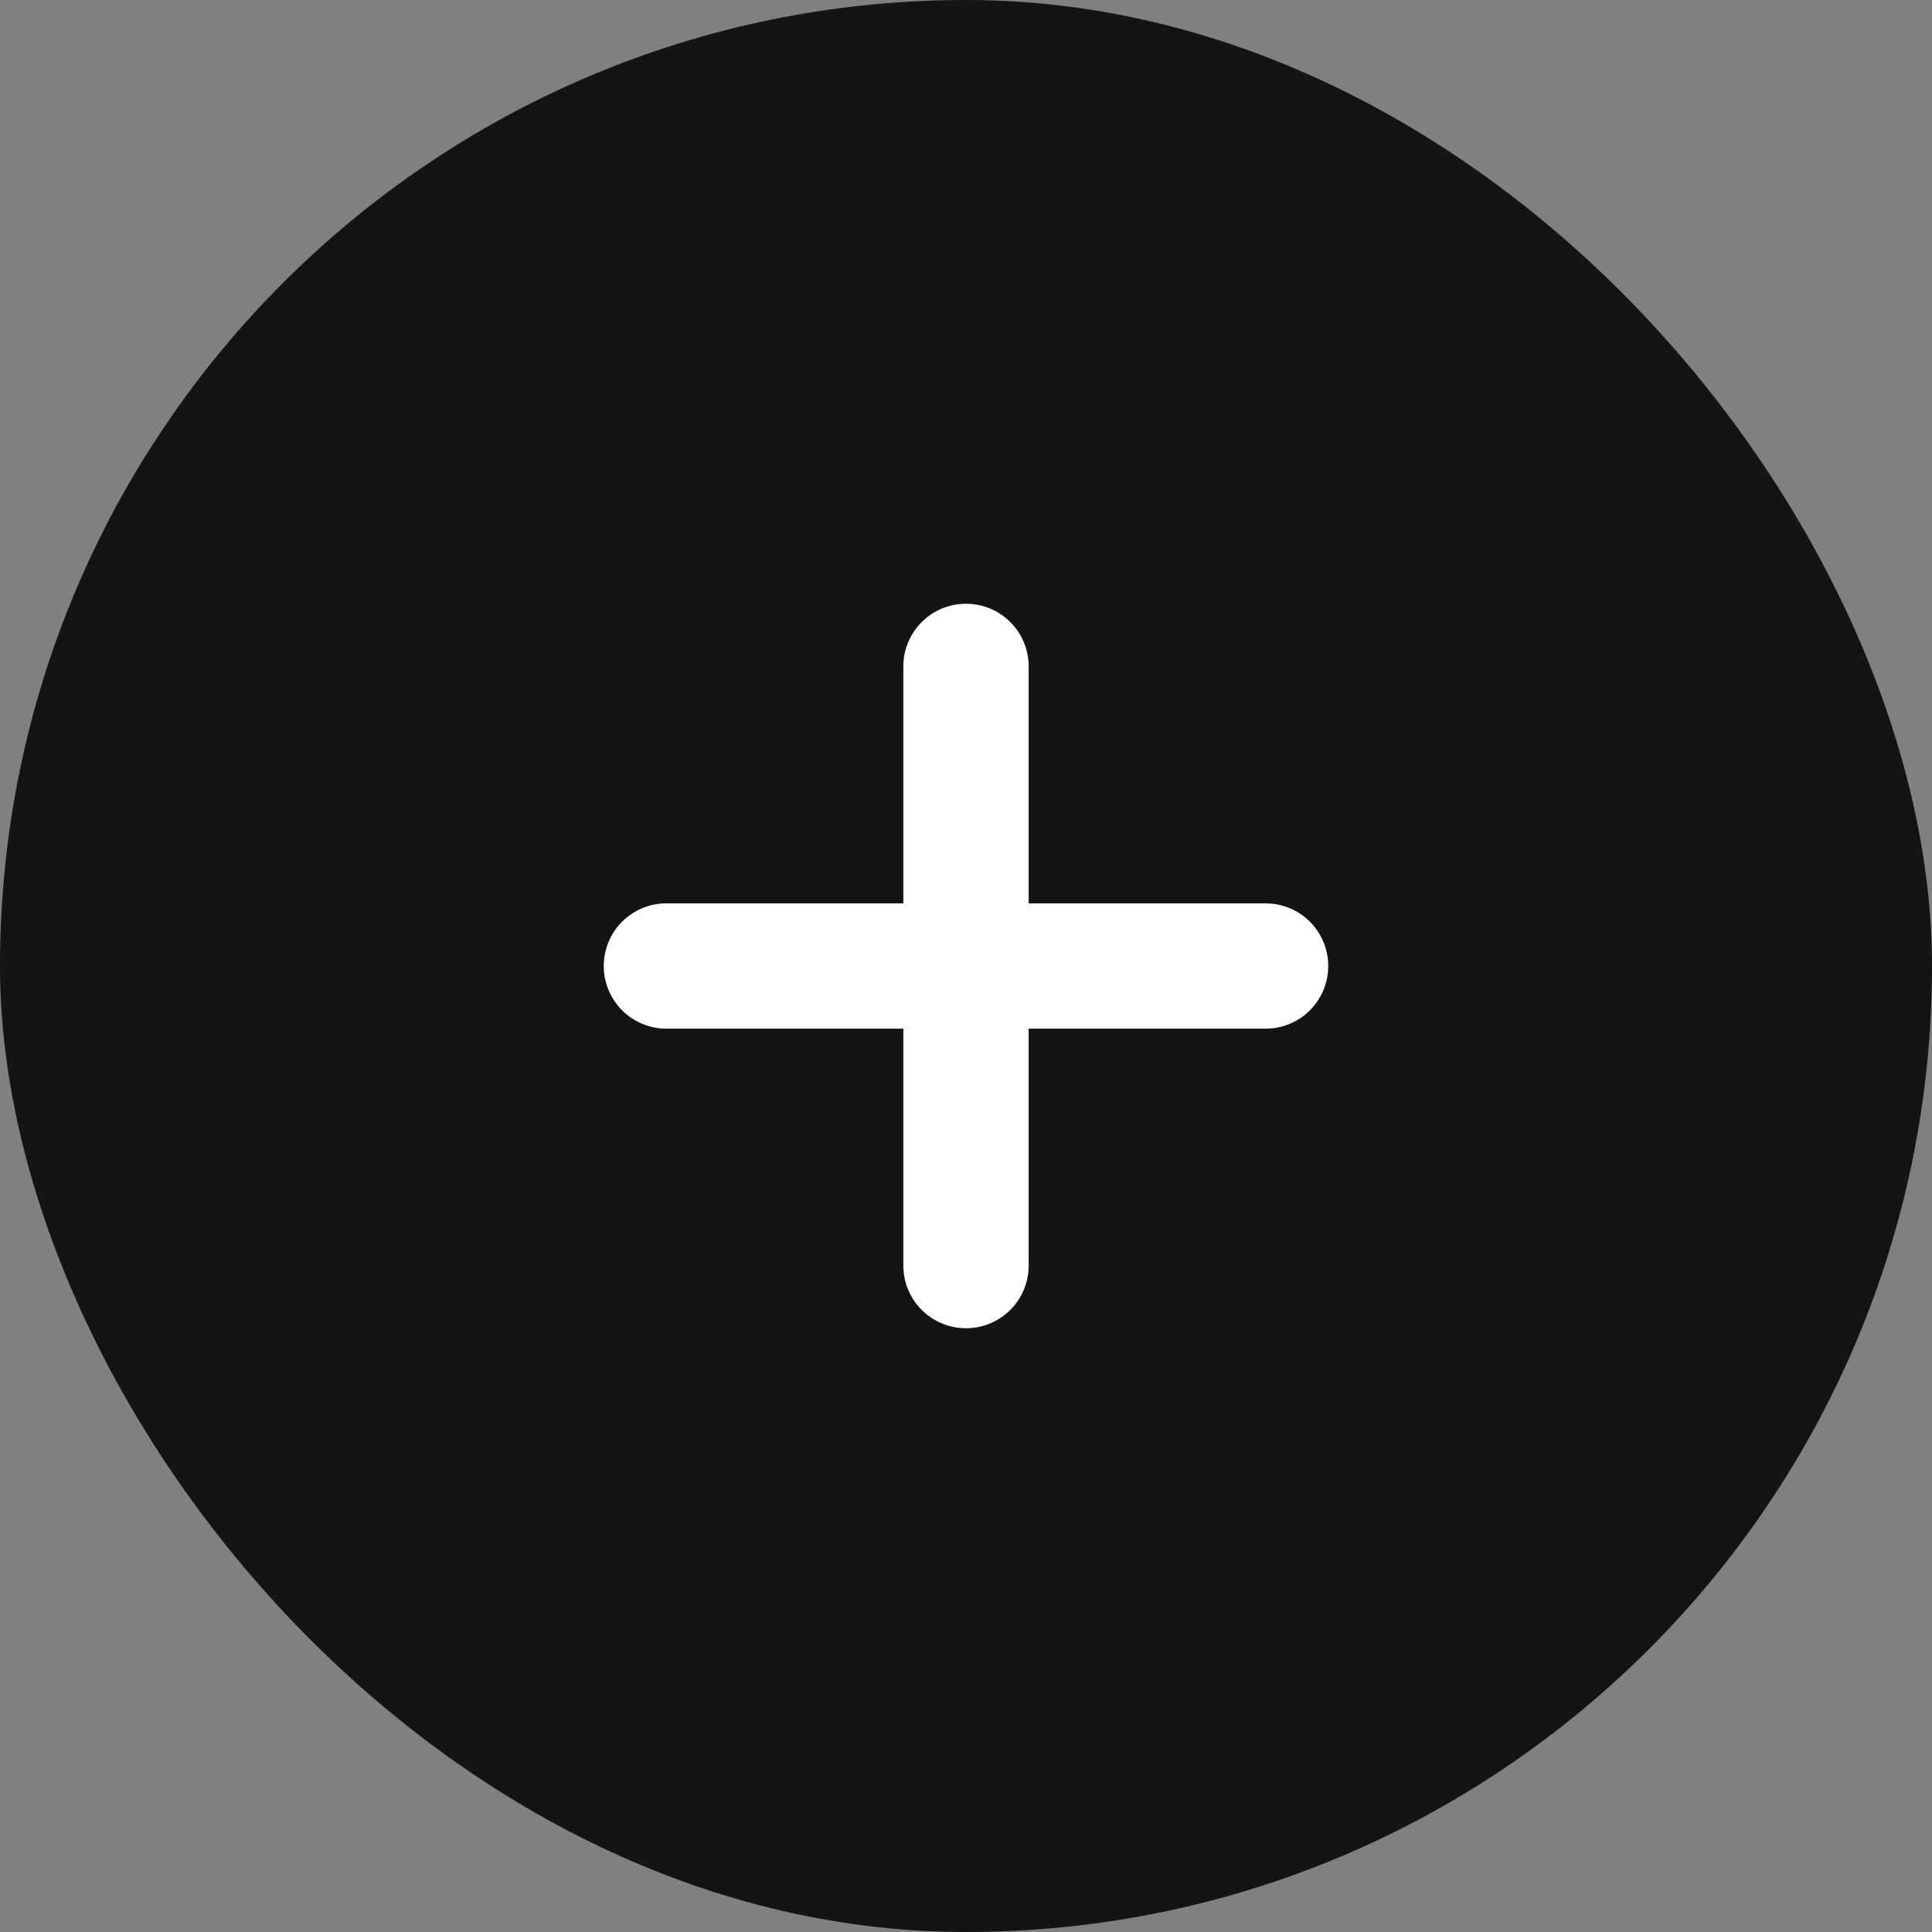 <svg width="32" height="32" viewBox="0 0 32 32" fill="none" xmlns="http://www.w3.org/2000/svg">
<rect x="0" y="0" width="32" height="32" fill="#808080" stroke="none"/>
<rect width="32" height="32" rx="16" fill="#141414"/>
<path d="M16 10C15.725 10 15.461 10.109 15.266 10.304C15.072 10.498 14.962 10.762 14.962 11.038V14.962H11.038C10.762 14.962 10.498 15.072 10.304 15.266C10.109 15.461 10 15.725 10 16C10 16.275 10.109 16.539 10.304 16.734C10.498 16.928 10.762 17.038 11.038 17.038H14.962V20.962C14.962 21.238 15.072 21.502 15.266 21.696C15.461 21.891 15.725 22 16 22C16.275 22 16.539 21.891 16.734 21.696C16.928 21.502 17.038 21.238 17.038 20.962V17.038H20.962C21.238 17.038 21.502 16.928 21.696 16.734C21.891 16.539 22 16.275 22 16C22 15.725 21.891 15.461 21.696 15.266C21.502 15.072 21.238 14.962 20.962 14.962H17.038V11.038C17.038 10.762 16.928 10.498 16.734 10.304C16.539 10.109 16.275 10 16 10Z" fill="white"/>
</svg>
